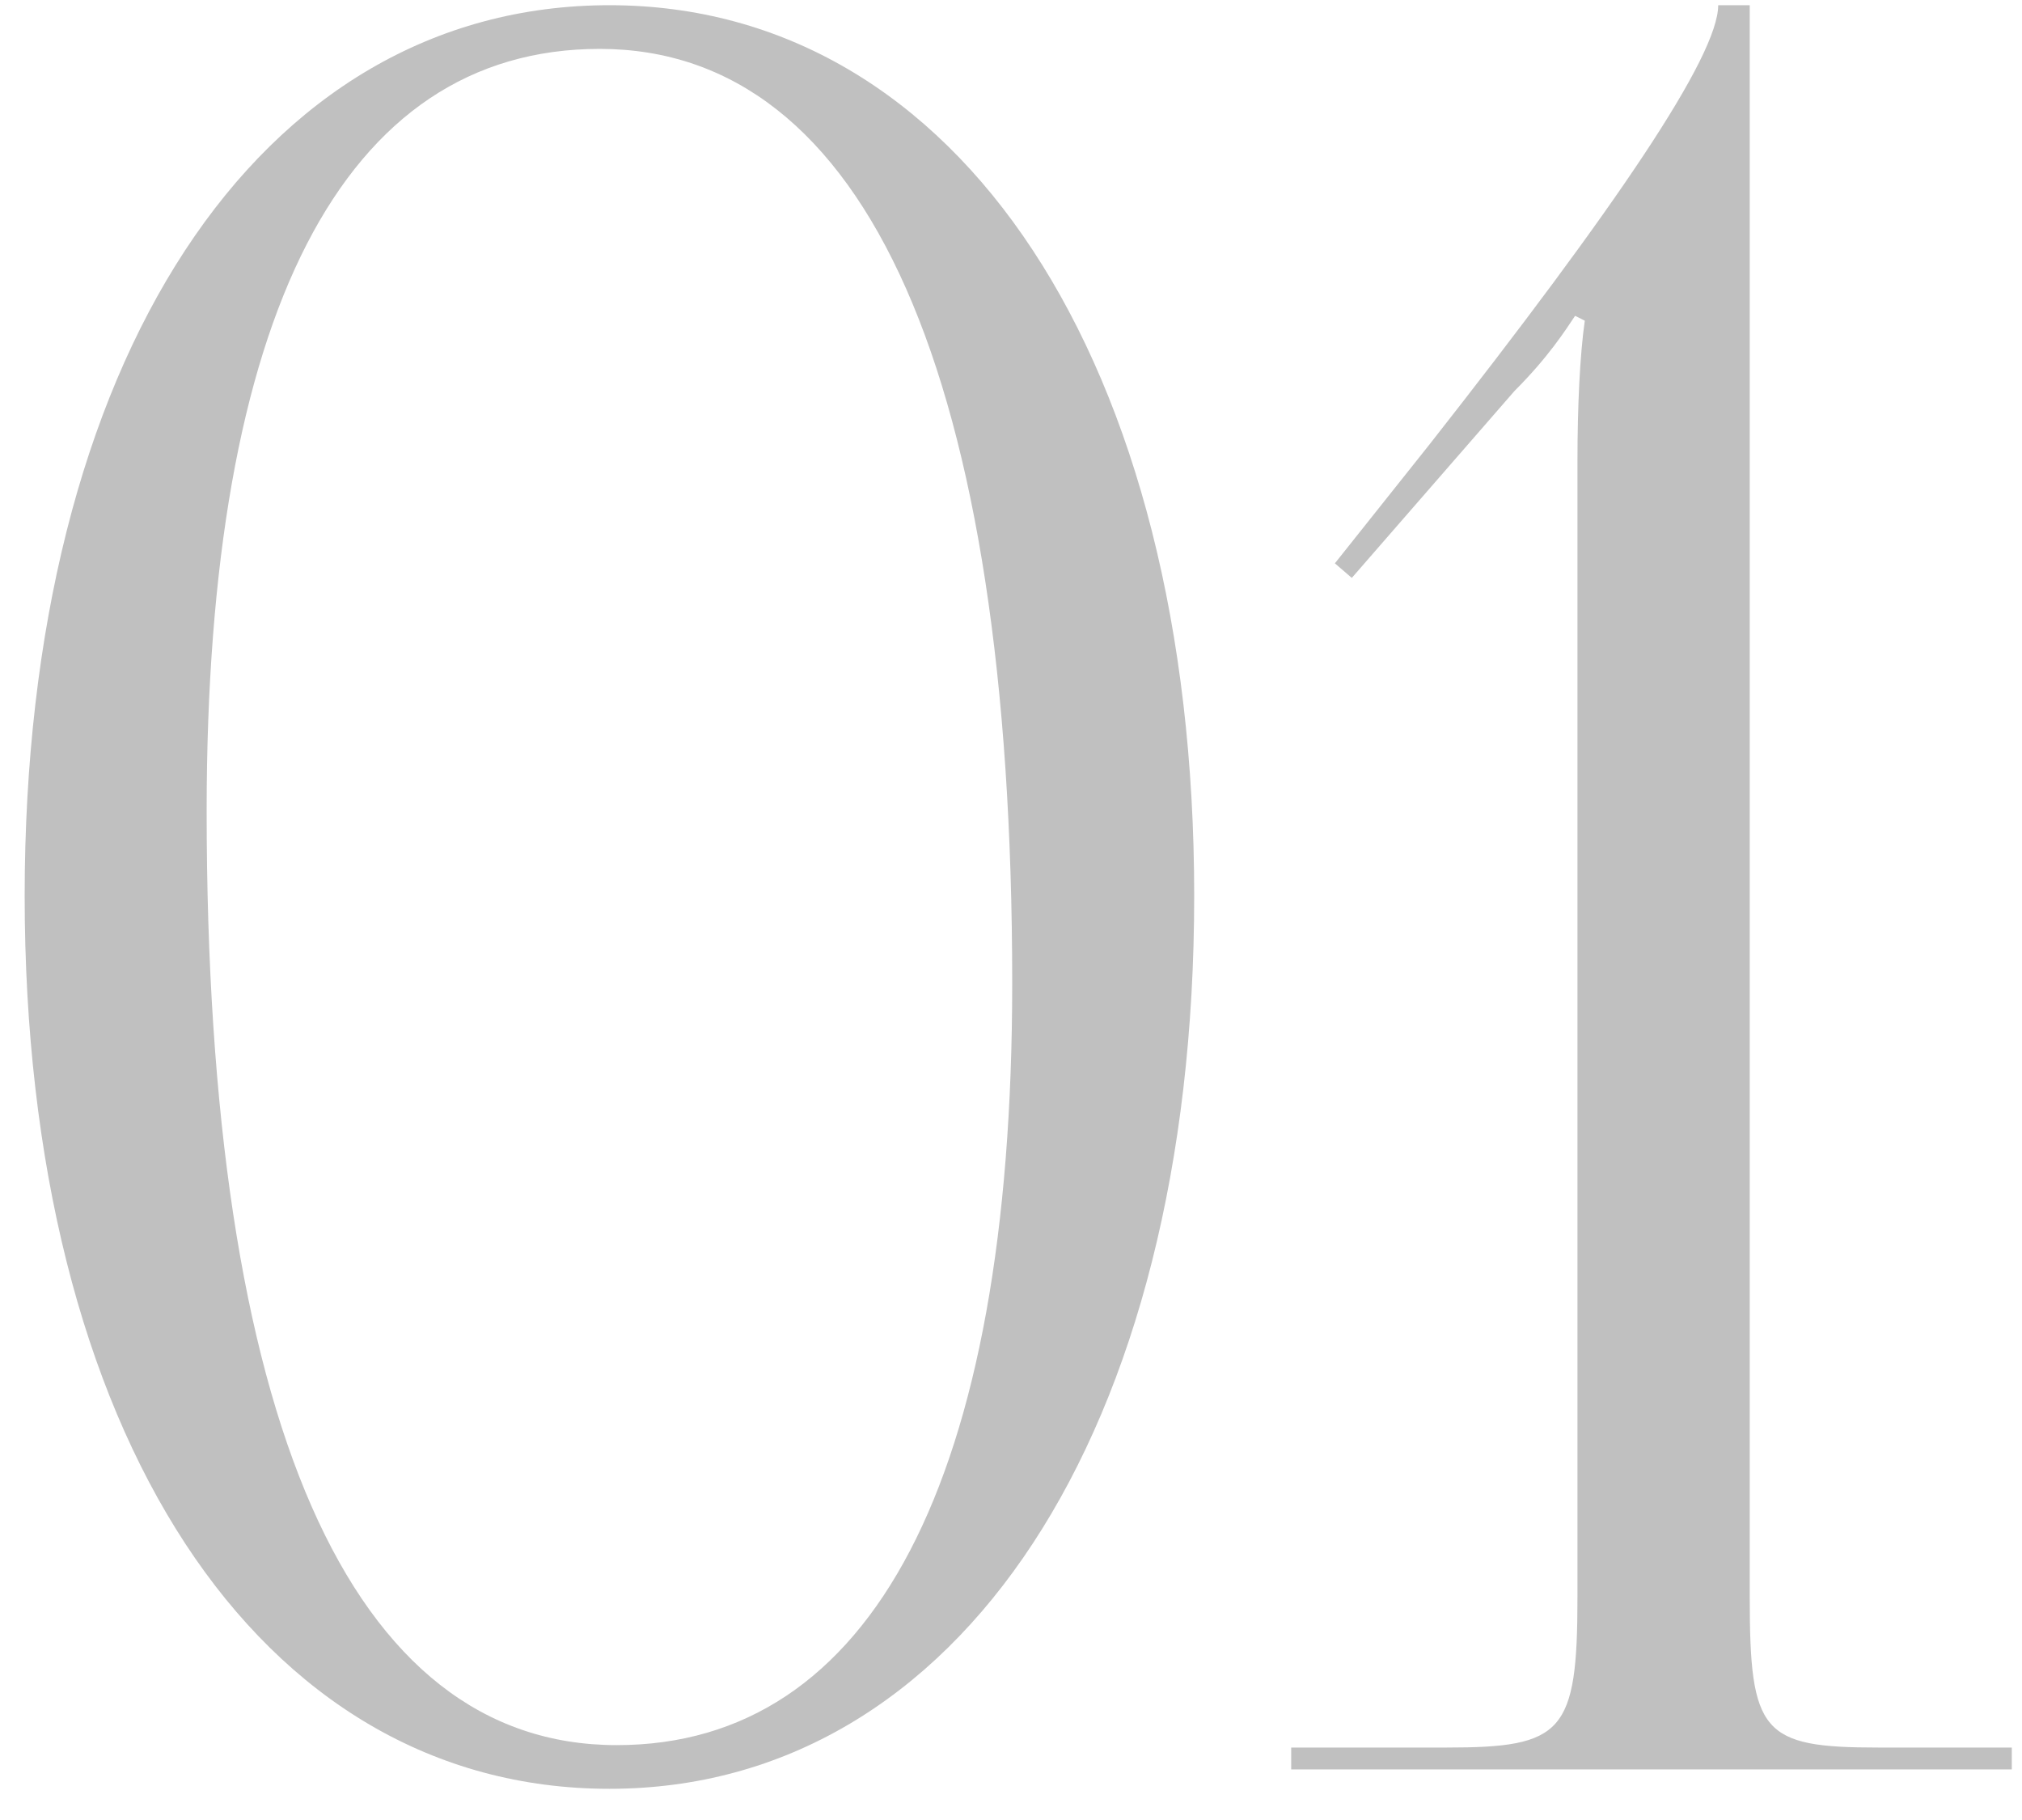 <?xml version="1.0" encoding="UTF-8"?> <svg xmlns="http://www.w3.org/2000/svg" width="40" height="36" viewBox="0 0 40 36" fill="none"> <path d="M11.864 0.967C17.144 0.967 20.024 7.447 20.024 19.447C20.024 29.287 17.24 34.519 12.2 34.519C6.92 34.519 4.088 28.087 4.088 16.039C4.088 6.247 6.776 0.967 11.864 0.967ZM12.056 0.103C5.096 0.103 0.488 7.159 0.488 17.719C0.488 28.327 5.096 35.383 12.056 35.383C18.968 35.383 23.624 28.327 23.624 17.719C23.624 7.159 18.968 0.103 12.056 0.103ZM39.798 34.999V34.567H37.158C34.855 34.567 34.614 34.279 34.614 31.591V0.103H33.99C33.99 1.111 31.974 4.087 28.279 8.791L26.407 11.143L26.742 11.431L29.959 7.735C30.631 7.063 30.966 6.535 31.159 6.247L31.351 6.343C31.255 7.015 31.206 8.023 31.206 9.127V31.591C31.206 34.279 30.919 34.567 28.614 34.567H25.543V34.999H39.798Z" fill="#C0C0C0"></path> </svg> 